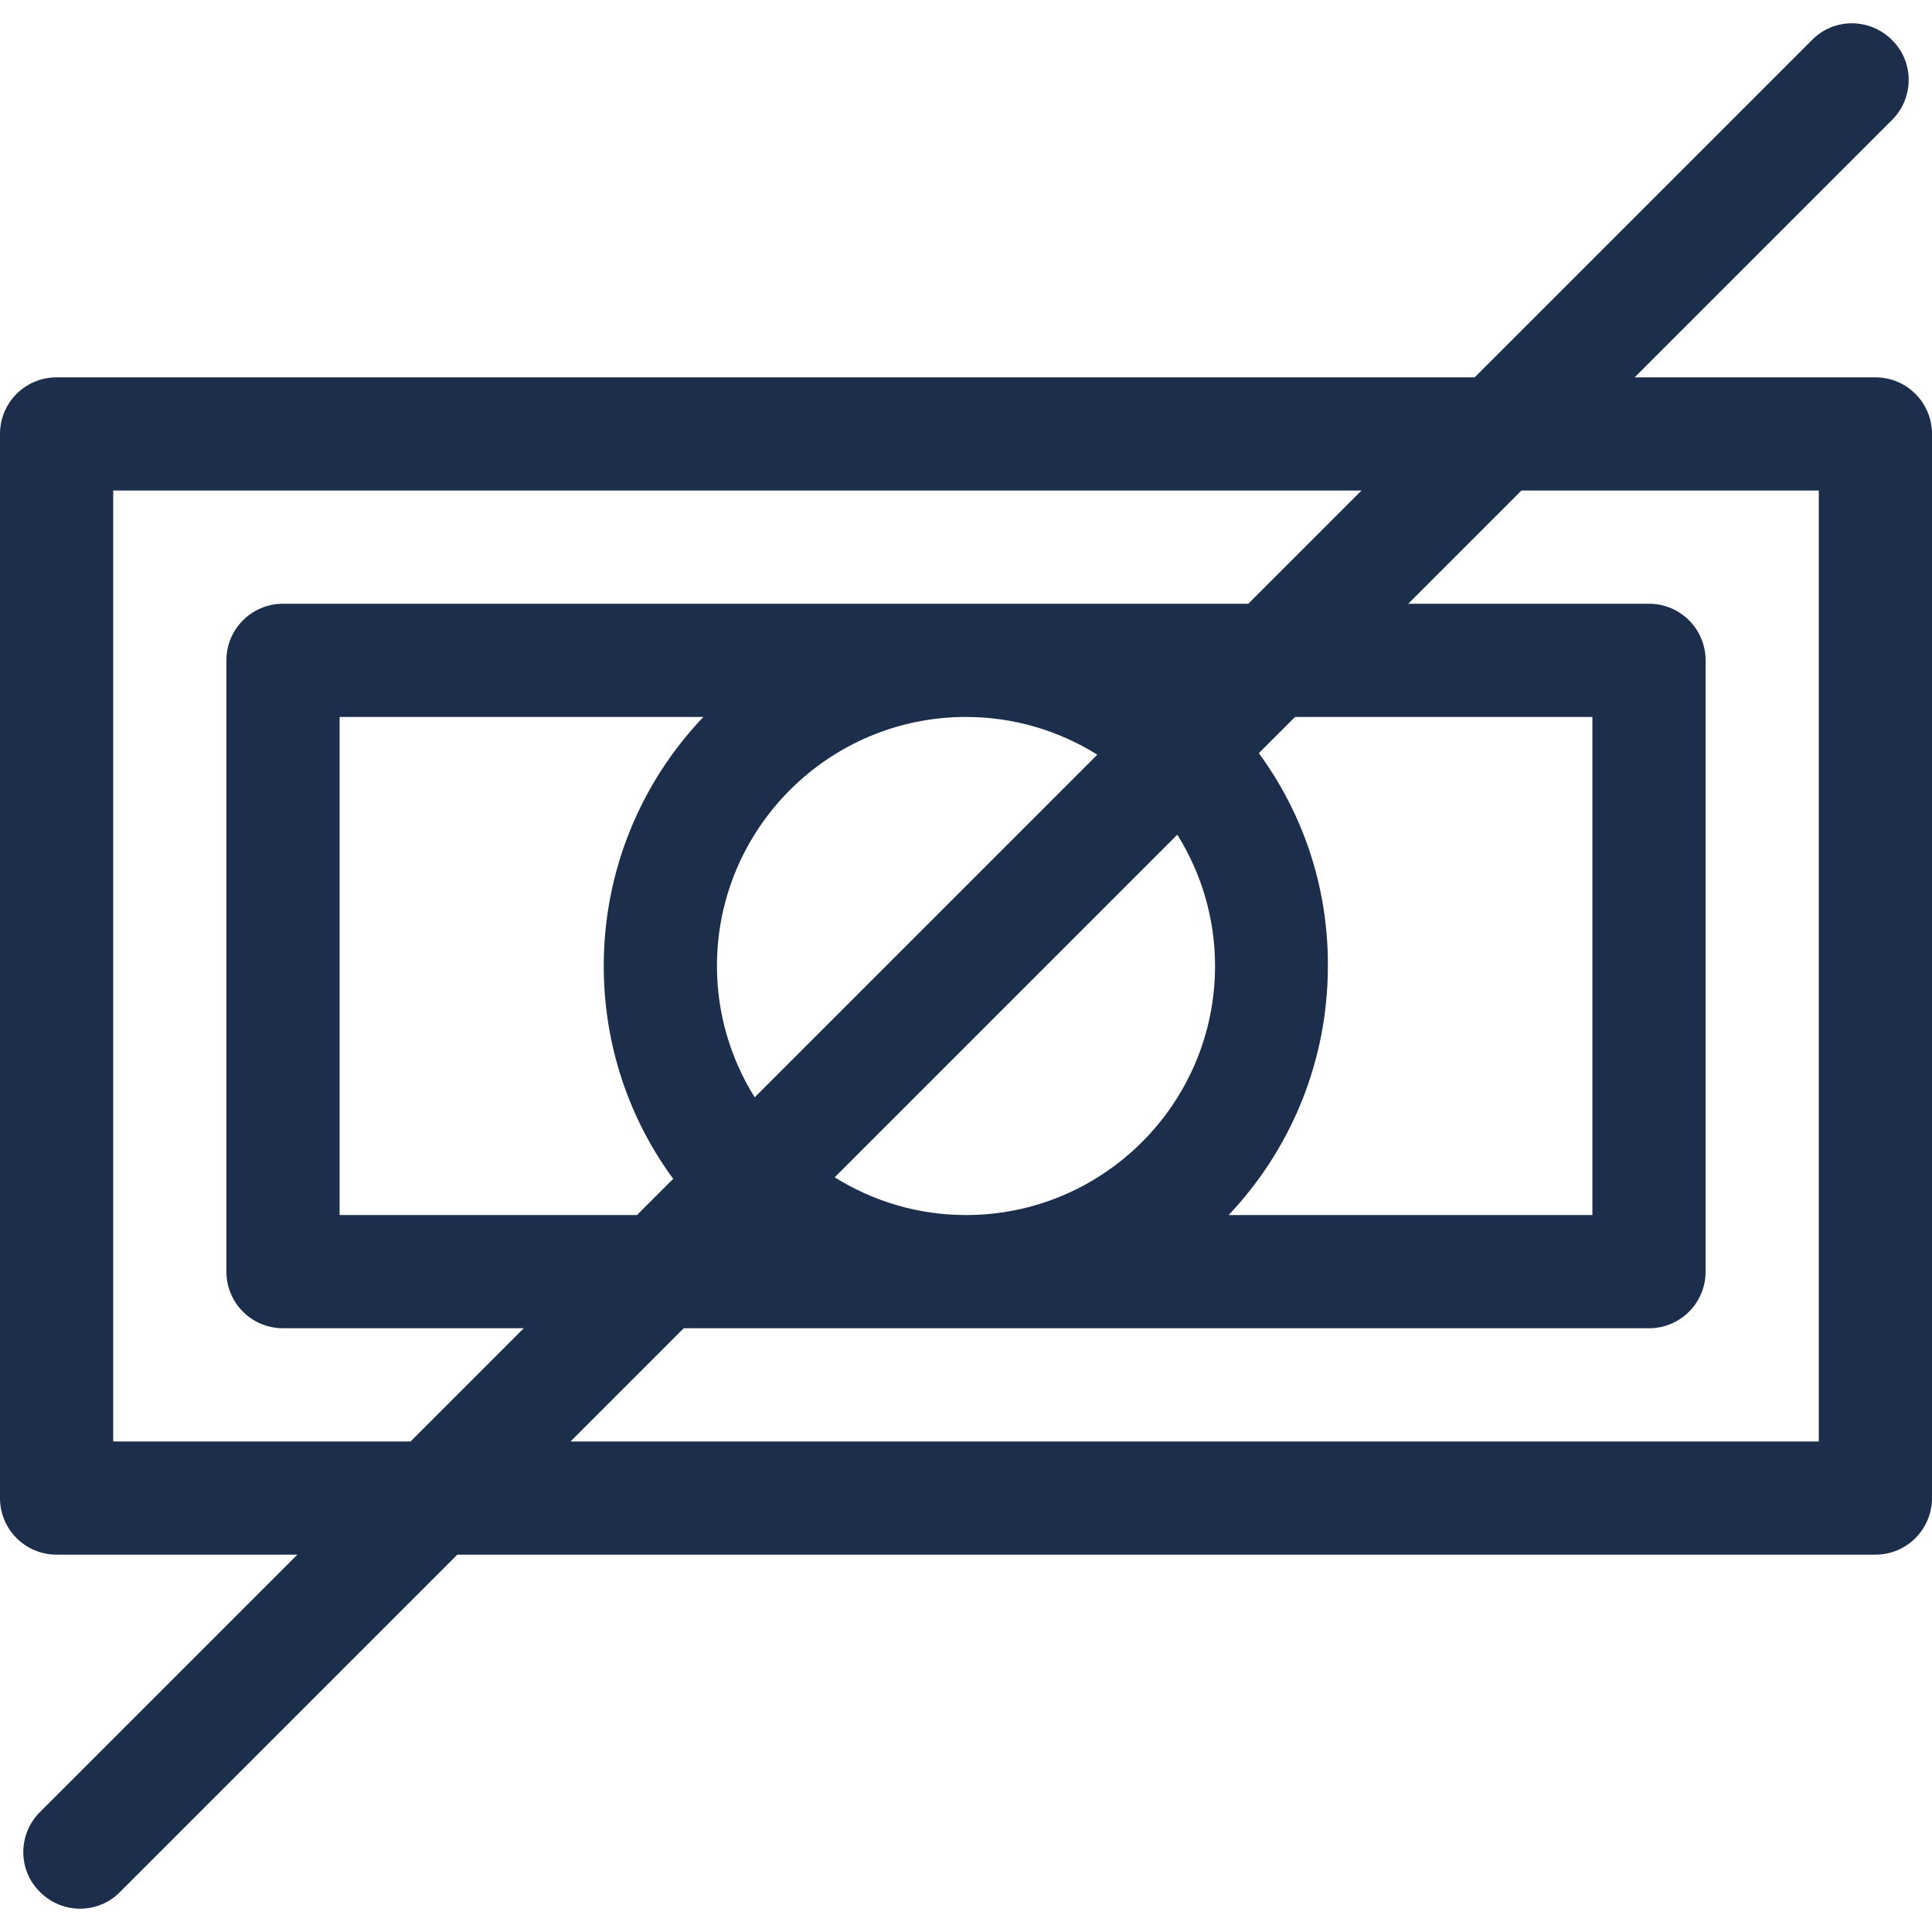 <?xml version="1.0" encoding="utf-8"?>
<!-- Generator: Adobe Illustrator 25.2.1, SVG Export Plug-In . SVG Version: 6.00 Build 0)  -->
<svg version="1.1" id="Layer_1" xmlns="http://www.w3.org/2000/svg" xmlns:xlink="http://www.w3.org/1999/xlink" x="0px" y="0px"
	 viewBox="0 0 512 512" style="enable-background:new 0 0 512 512;" xml:space="preserve">
<style type="text/css">
	.st0{fill:#1C2E4C;}
</style>
<g>
	<path class="st0" d="M497,100h-63.8l68.2-68.2c5.9-5.9,5.9-15.4,0-21.2l0,0c-5.9-5.9-15.4-5.9-21.2,0L390.8,100H15
		c-8.3,0-15,6.7-15,15v282c0,8.3,6.7,15,15,15h63.8l-68.2,68.2c-5.9,5.9-5.9,15.4,0,21.2l0,0c5.9,5.9,15.4,5.9,21.2,0l89.4-89.4H497
		c8.3,0,15-6.7,15-15V115C512,106.7,505.3,100,497,100z M30,382V130h330.8l-30,30H75c-8.3,0-15,6.7-15,15v162c0,8.3,6.7,15,15,15
		h63.8l-30,30L30,382L30,382z M290.8,200L200,290.8c-6.3-10.1-10-22-10-34.8c0-36.4,29.6-66,66-66C268.8,190,280.7,193.7,290.8,200
		L290.8,200z M178.4,312.4l-9.6,9.6H90V190h96.4C170,207.2,160,230.5,160,256C160,277.1,166.8,296.6,178.4,312.4L178.4,312.4z
		 M221.2,312l90.8-90.8c6.3,10.1,10,22,10,34.8c0,36.4-29.6,66-66,66C243.2,322,231.3,318.3,221.2,312z M333.6,199.6l9.6-9.6H422
		v132h-96.4c16.3-17.2,26.3-40.5,26.3-66C352,234.9,345.2,215.4,333.6,199.6z M482,382H151.2l30-30H437c8.3,0,15-6.7,15-15V175
		c0-8.3-6.7-15-15-15h-63.8l30-30H482V382z"/>
</g>
</svg>
